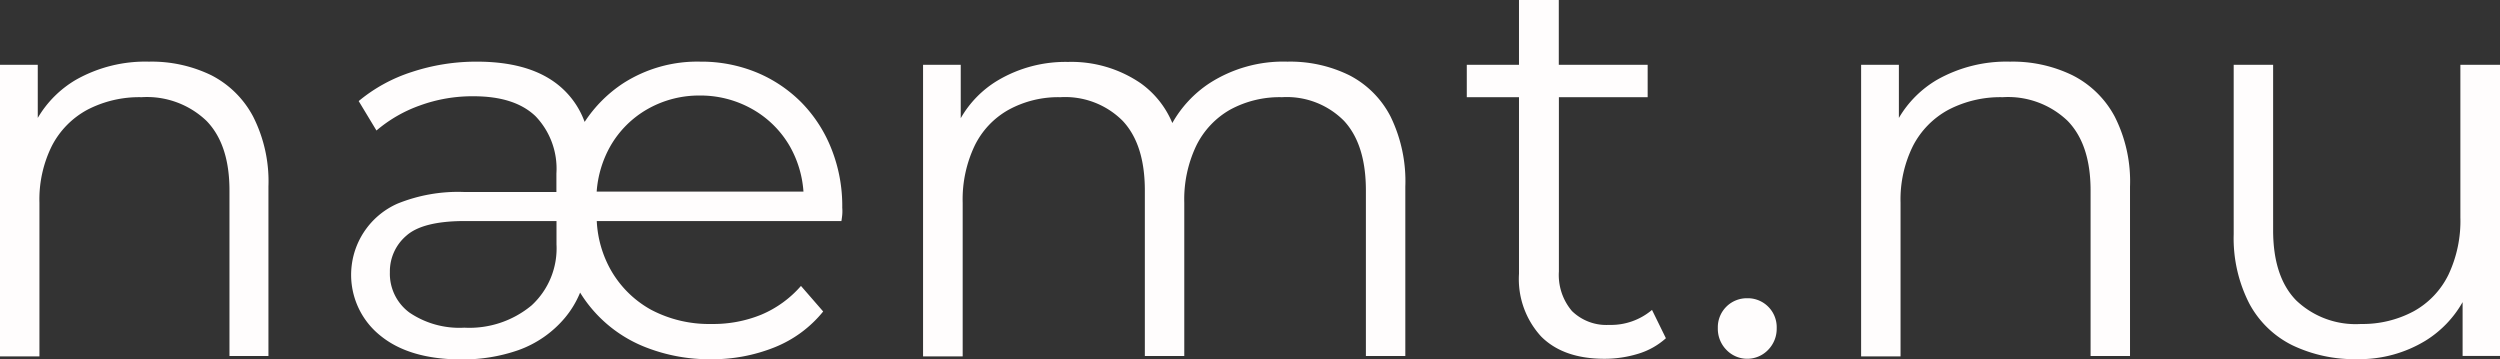 <svg xmlns="http://www.w3.org/2000/svg" viewBox="0 0 270.08 38.8"><rect x="0" y="0" width="270.08" height="38.8" fill="#333333" stroke="none"/><defs><style>.cls-1{fill:#fffdfd;}</style></defs><g id="Layer_2" data-name="Layer 2"><g id="Layer_1-2" data-name="Layer 1"><g id="Layer_2-2" data-name="Layer 2"><g id="Layer_1-2-2" data-name="Layer 1-2"><path class="cls-1" d="M22.83,8.13a14.74,14.74,0,0,0-6.75-1.47A15.22,15.22,0,0,0,8.22,8.61a11.54,11.54,0,0,0-4.14,4.13V7H0V38.5H4.26V21.9a13,13,0,0,1,1.35-6.15,9.26,9.26,0,0,1,3.84-3.9A12.15,12.15,0,0,1,15.3,10.5a9.3,9.3,0,0,1,7,2.55q2.49,2.55,2.49,7.53V38.46H29V20.16a15.48,15.48,0,0,0-1.65-7.56A10.54,10.54,0,0,0,22.83,8.13Z"/><path class="cls-1" d="M86.61,11.1a14.82,14.82,0,0,0-4.86-3.27,15.68,15.68,0,0,0-6.09-1.17A14.82,14.82,0,0,0,67.32,9a14.5,14.5,0,0,0-4.16,4.17A9.1,9.1,0,0,0,60,8.94q-3.09-2.28-8.49-2.28a22.19,22.19,0,0,0-7,1.11,17.14,17.14,0,0,0-5.76,3.15l1.92,3.18a14.9,14.9,0,0,1,4.68-2.7,16.5,16.5,0,0,1,5.82-1q4.44,0,6.69,2.16a8.18,8.18,0,0,1,2.25,6.18v2h-10A17.42,17.42,0,0,0,42.94,22a8.41,8.41,0,0,0-1.86,14.25q3.15,2.58,8.79,2.58a18.22,18.22,0,0,0,6.12-1,11.69,11.69,0,0,0,5-3.45,10.31,10.31,0,0,0,1.68-2.77,14.52,14.52,0,0,0,7.33,6,18.77,18.77,0,0,0,6.75,1.2,18.07,18.07,0,0,0,6.93-1.29,12.91,12.91,0,0,0,5.25-3.87l-2.4-2.76A11.7,11.7,0,0,1,82.23,34a13.73,13.73,0,0,1-5.37,1,13.4,13.4,0,0,1-6.51-1.53A11.25,11.25,0,0,1,66,29.19a11.91,11.91,0,0,1-1.53-5.31H90.9q.06-.36.09-.69a4.68,4.68,0,0,0,0-.75,16.65,16.65,0,0,0-1.17-6.36A15,15,0,0,0,86.61,11.1ZM60.12,26.4a8.37,8.37,0,0,1-2.7,6.6,10.51,10.51,0,0,1-7.26,2.4,9.62,9.62,0,0,1-5.91-1.62,5.21,5.21,0,0,1-2.13-4.38,5.06,5.06,0,0,1,1.77-3.93q1.77-1.59,6.33-1.59h9.9Zm4.34-5.7a11.68,11.68,0,0,1,1.45-4.86A10.76,10.76,0,0,1,70,11.76a11.24,11.24,0,0,1,5.58-1.44,11.36,11.36,0,0,1,5.64,1.44,10.8,10.8,0,0,1,4.11,4.05A11.54,11.54,0,0,1,86.8,20.7Z"/><path class="cls-1" d="M145.77,8.13a14.47,14.47,0,0,0-6.69-1.47A14.72,14.72,0,0,0,130.65,9a12.46,12.46,0,0,0-4,4.29A10,10,0,0,0,123.24,9a13.25,13.25,0,0,0-7.86-2.31,14.34,14.34,0,0,0-7.59,2,11.26,11.26,0,0,0-4,4.08V7H99.72V38.5H104V21.9a13.48,13.48,0,0,1,1.29-6.15,8.91,8.91,0,0,1,3.69-3.9,11.18,11.18,0,0,1,5.58-1.35,8.77,8.77,0,0,1,6.72,2.55q2.4,2.55,2.4,7.53V38.46h4.26V21.9a13.48,13.48,0,0,1,1.29-6.15,9.07,9.07,0,0,1,3.66-3.9,11.19,11.19,0,0,1,5.61-1.35,8.7,8.7,0,0,1,6.69,2.55q2.37,2.55,2.37,7.53V38.46h4.26V20.16a15.94,15.94,0,0,0-1.59-7.56A10.3,10.3,0,0,0,145.77,8.13Z"/><path class="cls-1" d="M173.82,35.1a5.31,5.31,0,0,1-4-1.5,6,6,0,0,1-1.41-4.26V10.5H178V7h-9.6V0h-4.3V7h-5.64v3.5h5.64V29.58a9.16,9.16,0,0,0,2.4,6.78q2.4,2.4,6.84,2.4a12.42,12.42,0,0,0,3.63-.54,7.88,7.88,0,0,0,3-1.68l-1.5-3.06A6.87,6.87,0,0,1,173.82,35.1Z"/><path class="cls-1" d="M188.76,32.22a3.13,3.13,0,0,0-3.18,3.08v.16a3.25,3.25,0,0,0,.93,2.34,3.12,3.12,0,0,0,4.41.09l.09-.09a3.25,3.25,0,0,0,.93-2.34,3.13,3.13,0,0,0-3-3.24Z"/><path class="cls-1" d="M223.89,8.13a14.74,14.74,0,0,0-6.75-1.47,15.22,15.22,0,0,0-7.86,1.95,11.54,11.54,0,0,0-4.14,4.13V7h-4.08V38.5h4.26V21.9a13,13,0,0,1,1.35-6.15,9.26,9.26,0,0,1,3.84-3.9,12.15,12.15,0,0,1,5.85-1.35,9.3,9.3,0,0,1,7,2.55q2.49,2.55,2.49,7.53V38.46h4.26V20.16a15.48,15.48,0,0,0-1.65-7.56A10.55,10.55,0,0,0,223.89,8.13Z"/><path class="cls-1" d="M265.8,7V23.5a13.6,13.6,0,0,1-1.29,6.18,9.05,9.05,0,0,1-3.72,3.93A11.66,11.66,0,0,1,255.06,35a9.3,9.3,0,0,1-7-2.55q-2.49-2.55-2.49-7.59V7h-4.26V25.3A15.47,15.47,0,0,0,243,32.8a10.59,10.59,0,0,0,4.65,4.5,15.52,15.52,0,0,0,7,1.5,13.73,13.73,0,0,0,7.39-2,11.64,11.64,0,0,0,4-4.16v5.81h4.08V7Z"/></g></g></g></g></svg>